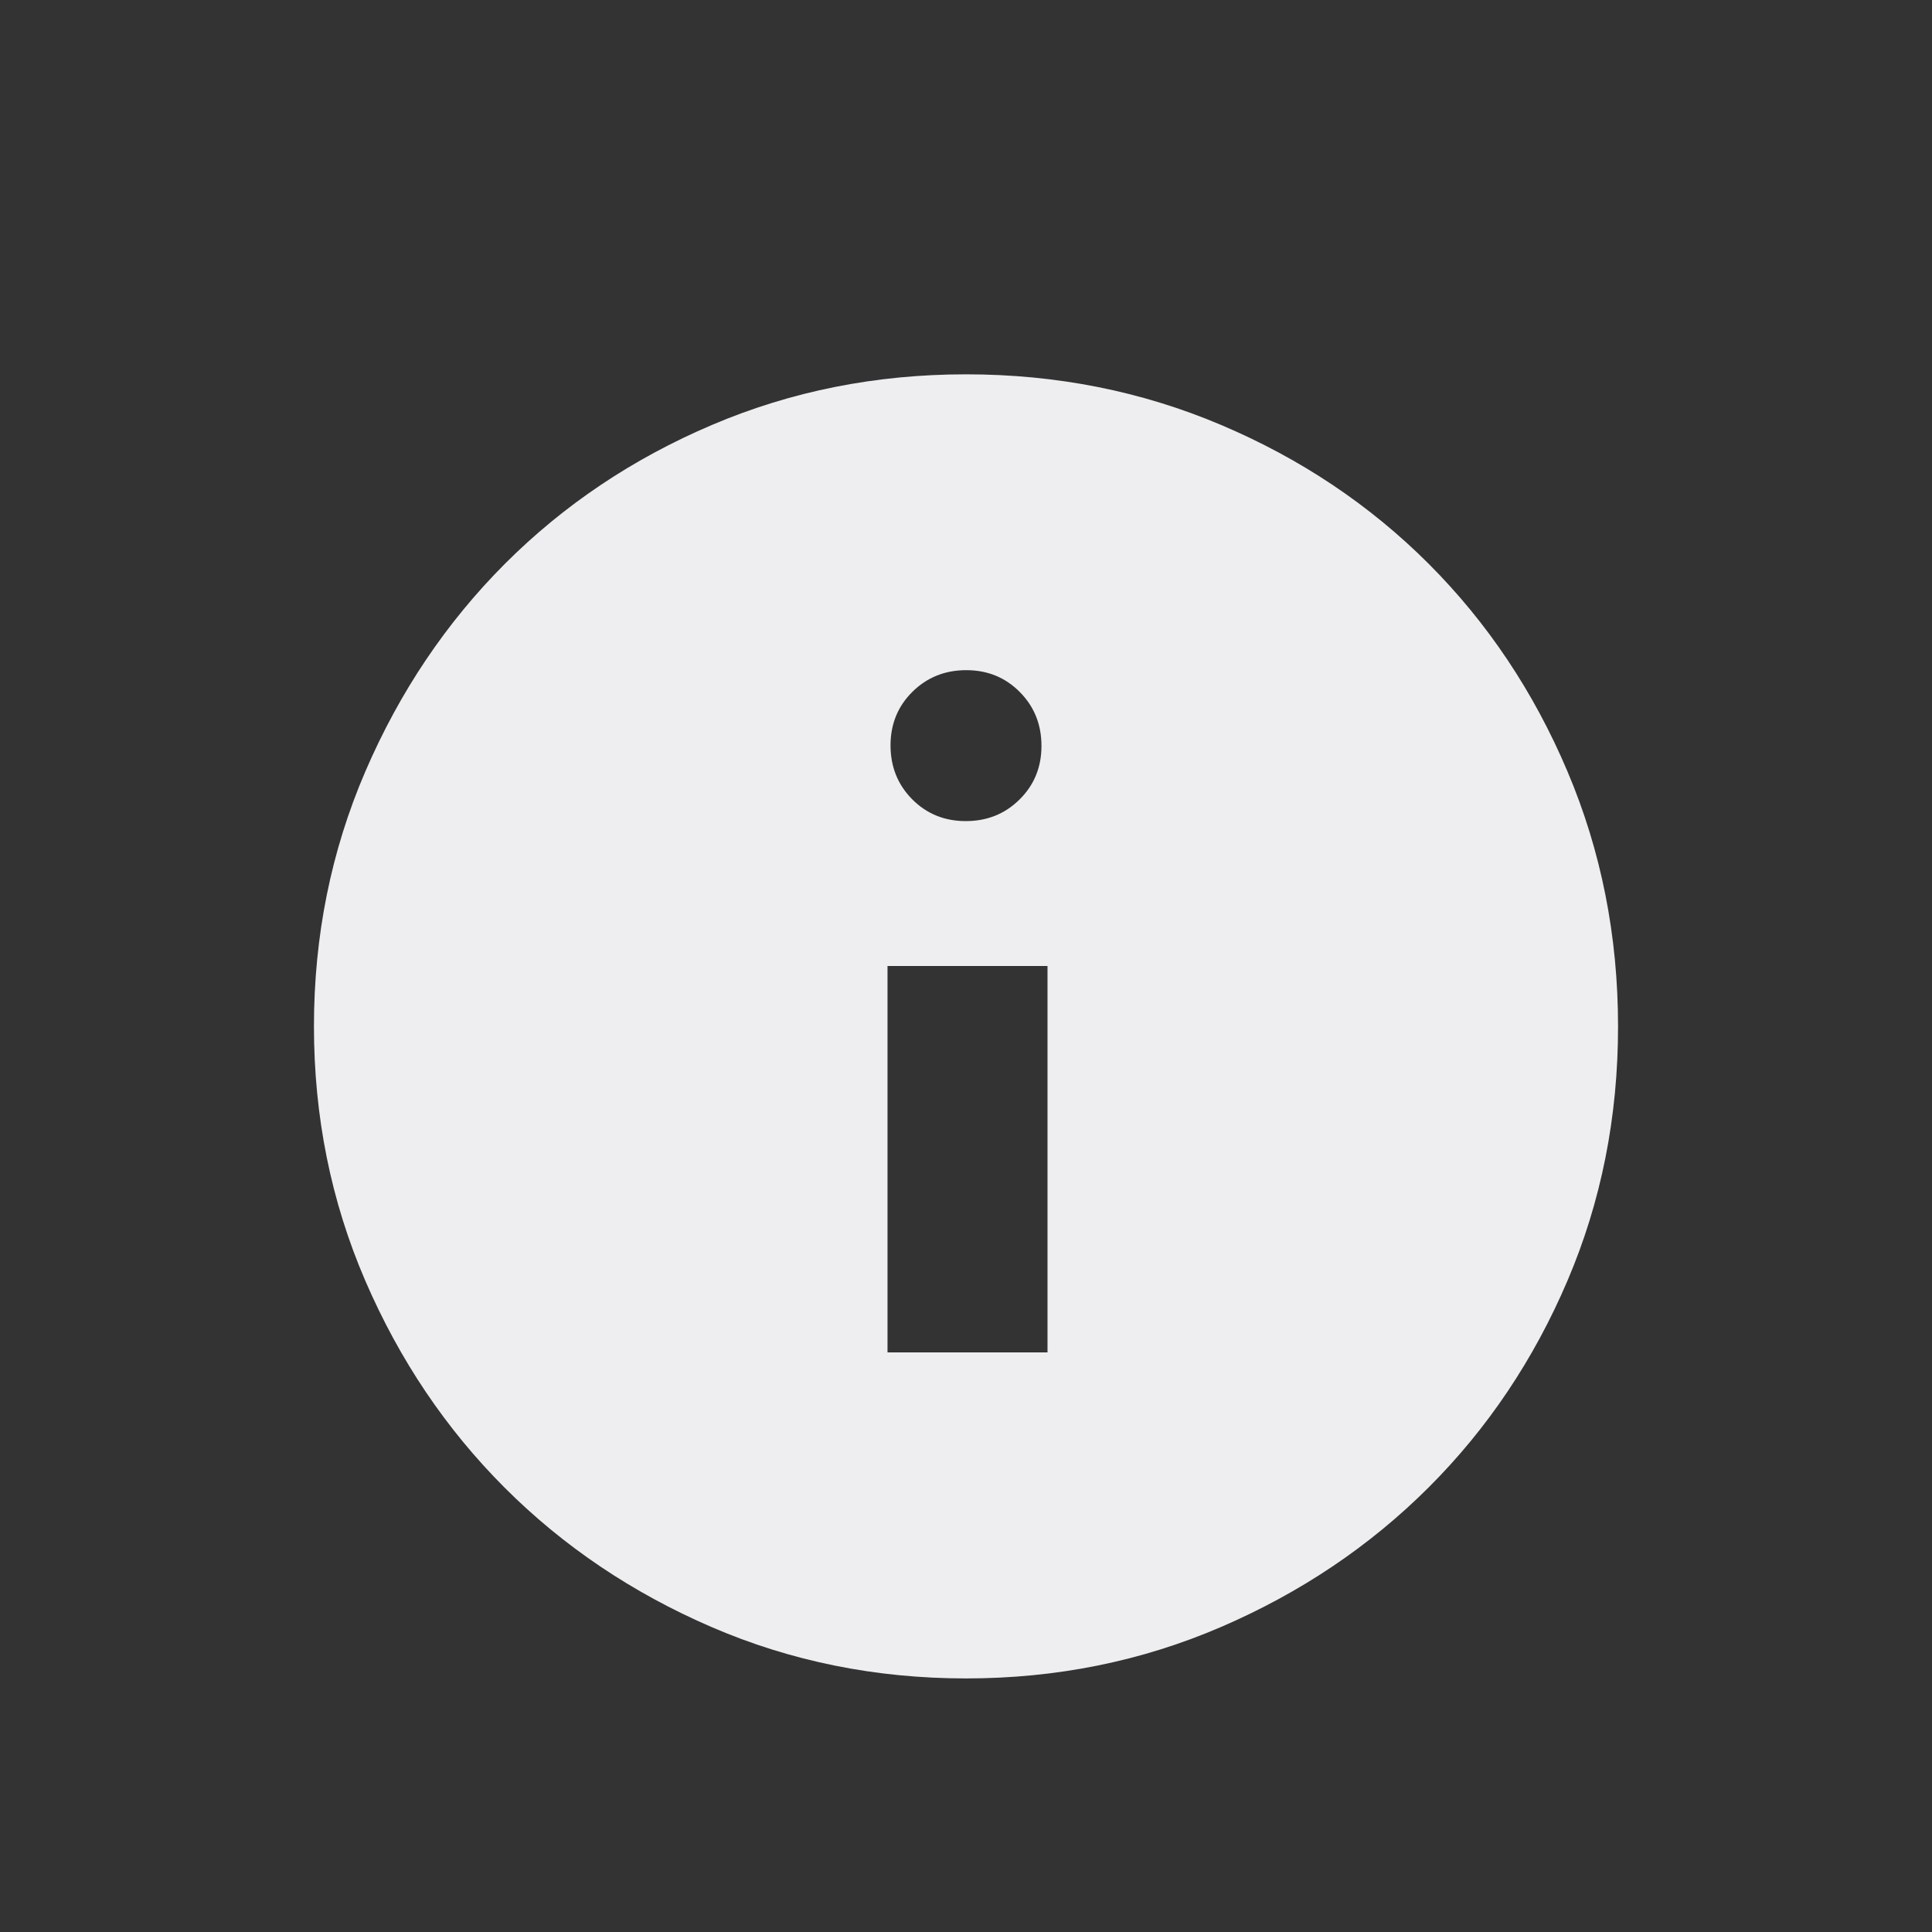 <svg width="32" height="32" viewBox="0 0 32 32" fill="none" xmlns="http://www.w3.org/2000/svg">
<rect x="0" y="0" width="32" height="32" fill="#333333" stroke="none"/>
<mask id="mask0_93_92" style="mask-type:alpha" maskUnits="userSpaceOnUse" x="4" y="5" width="24" height="24">
<rect x="4" y="5" width="24" height="24" fill="#D9D9D9"/>
</mask>
<g mask="url(#mask0_93_92)">
<path d="M14.7 22.4H17.35V16H14.7V22.4ZM15.996 13.6C16.349 13.6 16.646 13.481 16.887 13.242C17.129 13.003 17.25 12.707 17.25 12.355C17.25 12.002 17.131 11.704 16.892 11.463C16.653 11.221 16.357 11.1 16.004 11.1C15.651 11.1 15.354 11.22 15.113 11.458C14.871 11.697 14.75 11.993 14.75 12.346C14.75 12.699 14.869 12.996 15.108 13.238C15.347 13.479 15.643 13.6 15.996 13.6ZM16 27.8C14.506 27.8 13.102 27.517 11.788 26.95C10.474 26.383 9.331 25.613 8.359 24.641C7.387 23.669 6.617 22.526 6.05 21.212C5.483 19.898 5.2 18.494 5.2 17C5.2 15.502 5.484 14.094 6.052 12.776C6.62 11.458 7.391 10.312 8.364 9.337C9.338 8.363 10.481 7.596 11.793 7.038C13.106 6.479 14.508 6.2 16 6.2C17.498 6.2 18.906 6.479 20.224 7.038C21.541 7.596 22.688 8.363 23.663 9.338C24.637 10.313 25.404 11.459 25.962 12.777C26.521 14.095 26.8 15.504 26.8 17.002C26.8 18.501 26.521 19.904 25.962 21.213C25.404 22.521 24.638 23.662 23.663 24.636C22.688 25.609 21.542 26.38 20.224 26.948C18.906 27.516 17.498 27.8 16 27.8Z" fill="#EEEEF0"/>
</g>
</svg>
